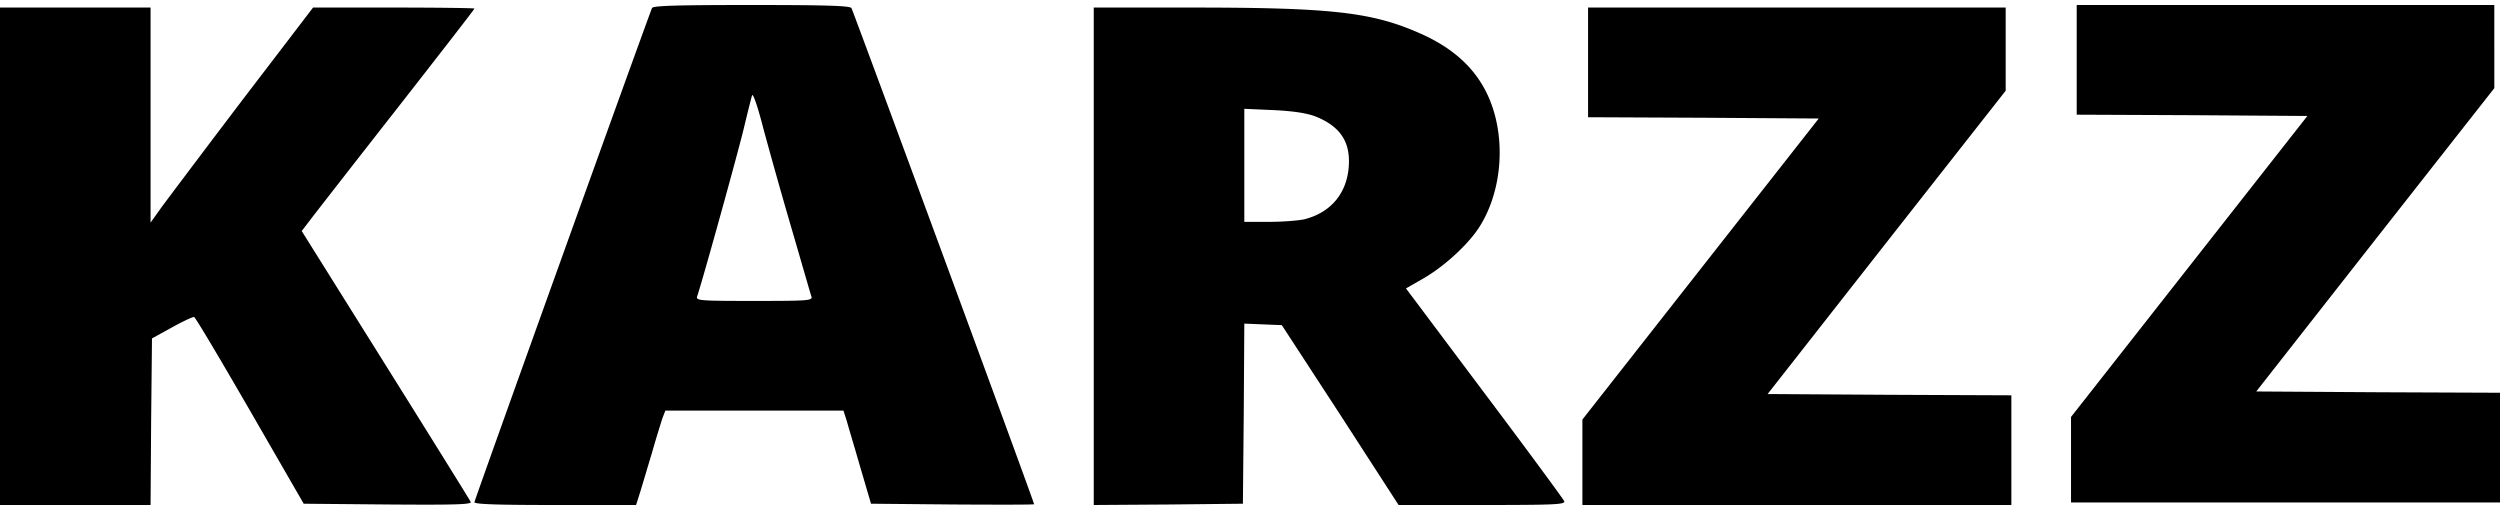 <svg width="150" height="31" fill="none" xmlns="http://www.w3.org/2000/svg"><path d="M39.12.483c-.58 1.5-10.654 29.526-10.654 29.648 0 .123 1.347.169 4.841.169h4.858l.256-.811c.136-.429.443-1.485.699-2.327.238-.842.528-1.76.613-2.036l.188-.49h10.687l.205.643c.102.368.477 1.623.818 2.801l.63 2.143 4.893.046c2.693.016 4.892.016 4.892-.015 0-.138-10.858-29.602-10.96-29.77C50.982.345 49.585.3 45.067.3c-4.55 0-5.897.046-5.948.183zm8.369 13.21c.614 2.097 1.142 3.949 1.193 4.086.085.26-.153.276-3.426.276s-3.511-.015-3.426-.276c.307-.887 2.54-8.938 2.83-10.209.204-.842.408-1.668.46-1.837.05-.183.323.582.664 1.914a341.64 341.64 0 001.705 6.046zM0 15.376V30.3h9.034l.034-5.005.051-4.99 1.194-.658c.664-.368 1.26-.643 1.33-.628.084.016 1.584 2.556 3.357 5.618l3.222 5.586 5.062.046c4.023.03 5.029 0 4.96-.153-.05-.107-2.352-3.811-5.113-8.22l-5.029-8.035.529-.689c.29-.382 2.625-3.382 5.181-6.643C26.37 3.254 28.466.56 28.466.514c0-.03-2.182-.061-4.841-.061h-4.84l-4.177 5.464a1217.995 1217.995 0 00-4.875 6.46l-.699.979V.452H0v14.924zm65.625 0V30.3l4.483-.03 4.466-.047.051-5.403.034-5.403 1.125.046 1.125.046 3.512 5.388 3.494 5.403h5.028c4.347 0 4.995-.03 4.91-.23-.052-.122-2.2-3.046-4.79-6.49l-4.705-6.275.989-.566c1.295-.735 2.761-2.082 3.426-3.138 1.125-1.776 1.5-4.27.971-6.49-.562-2.342-2.028-3.995-4.517-5.097C82.33.728 79.927.453 71.472.453h-5.847v14.923zM78.938 6.99c1.517.612 2.13 1.576 1.977 3.122-.154 1.561-1.125 2.663-2.66 3.046-.34.076-1.278.153-2.096.153h-1.5V6.529l1.756.077c1.227.061 1.994.184 2.523.383zm16.346-3.246v3.29l6.921.031 6.92.046-7.091 9.03-7.09 9.031V30.3h25.738v-6.581l-7.313-.031-7.312-.046 7.142-9.107 7.142-9.092V.453H95.284v3.29zm29.318-.154v3.291l6.921.03 6.92.047-7.091 9.03-7.091 9.03v5.129H150v-6.582l-7.312-.03-7.313-.047 7.142-9.107 7.142-9.092V.3h-25.057v3.29z" fill="#000"/></svg>